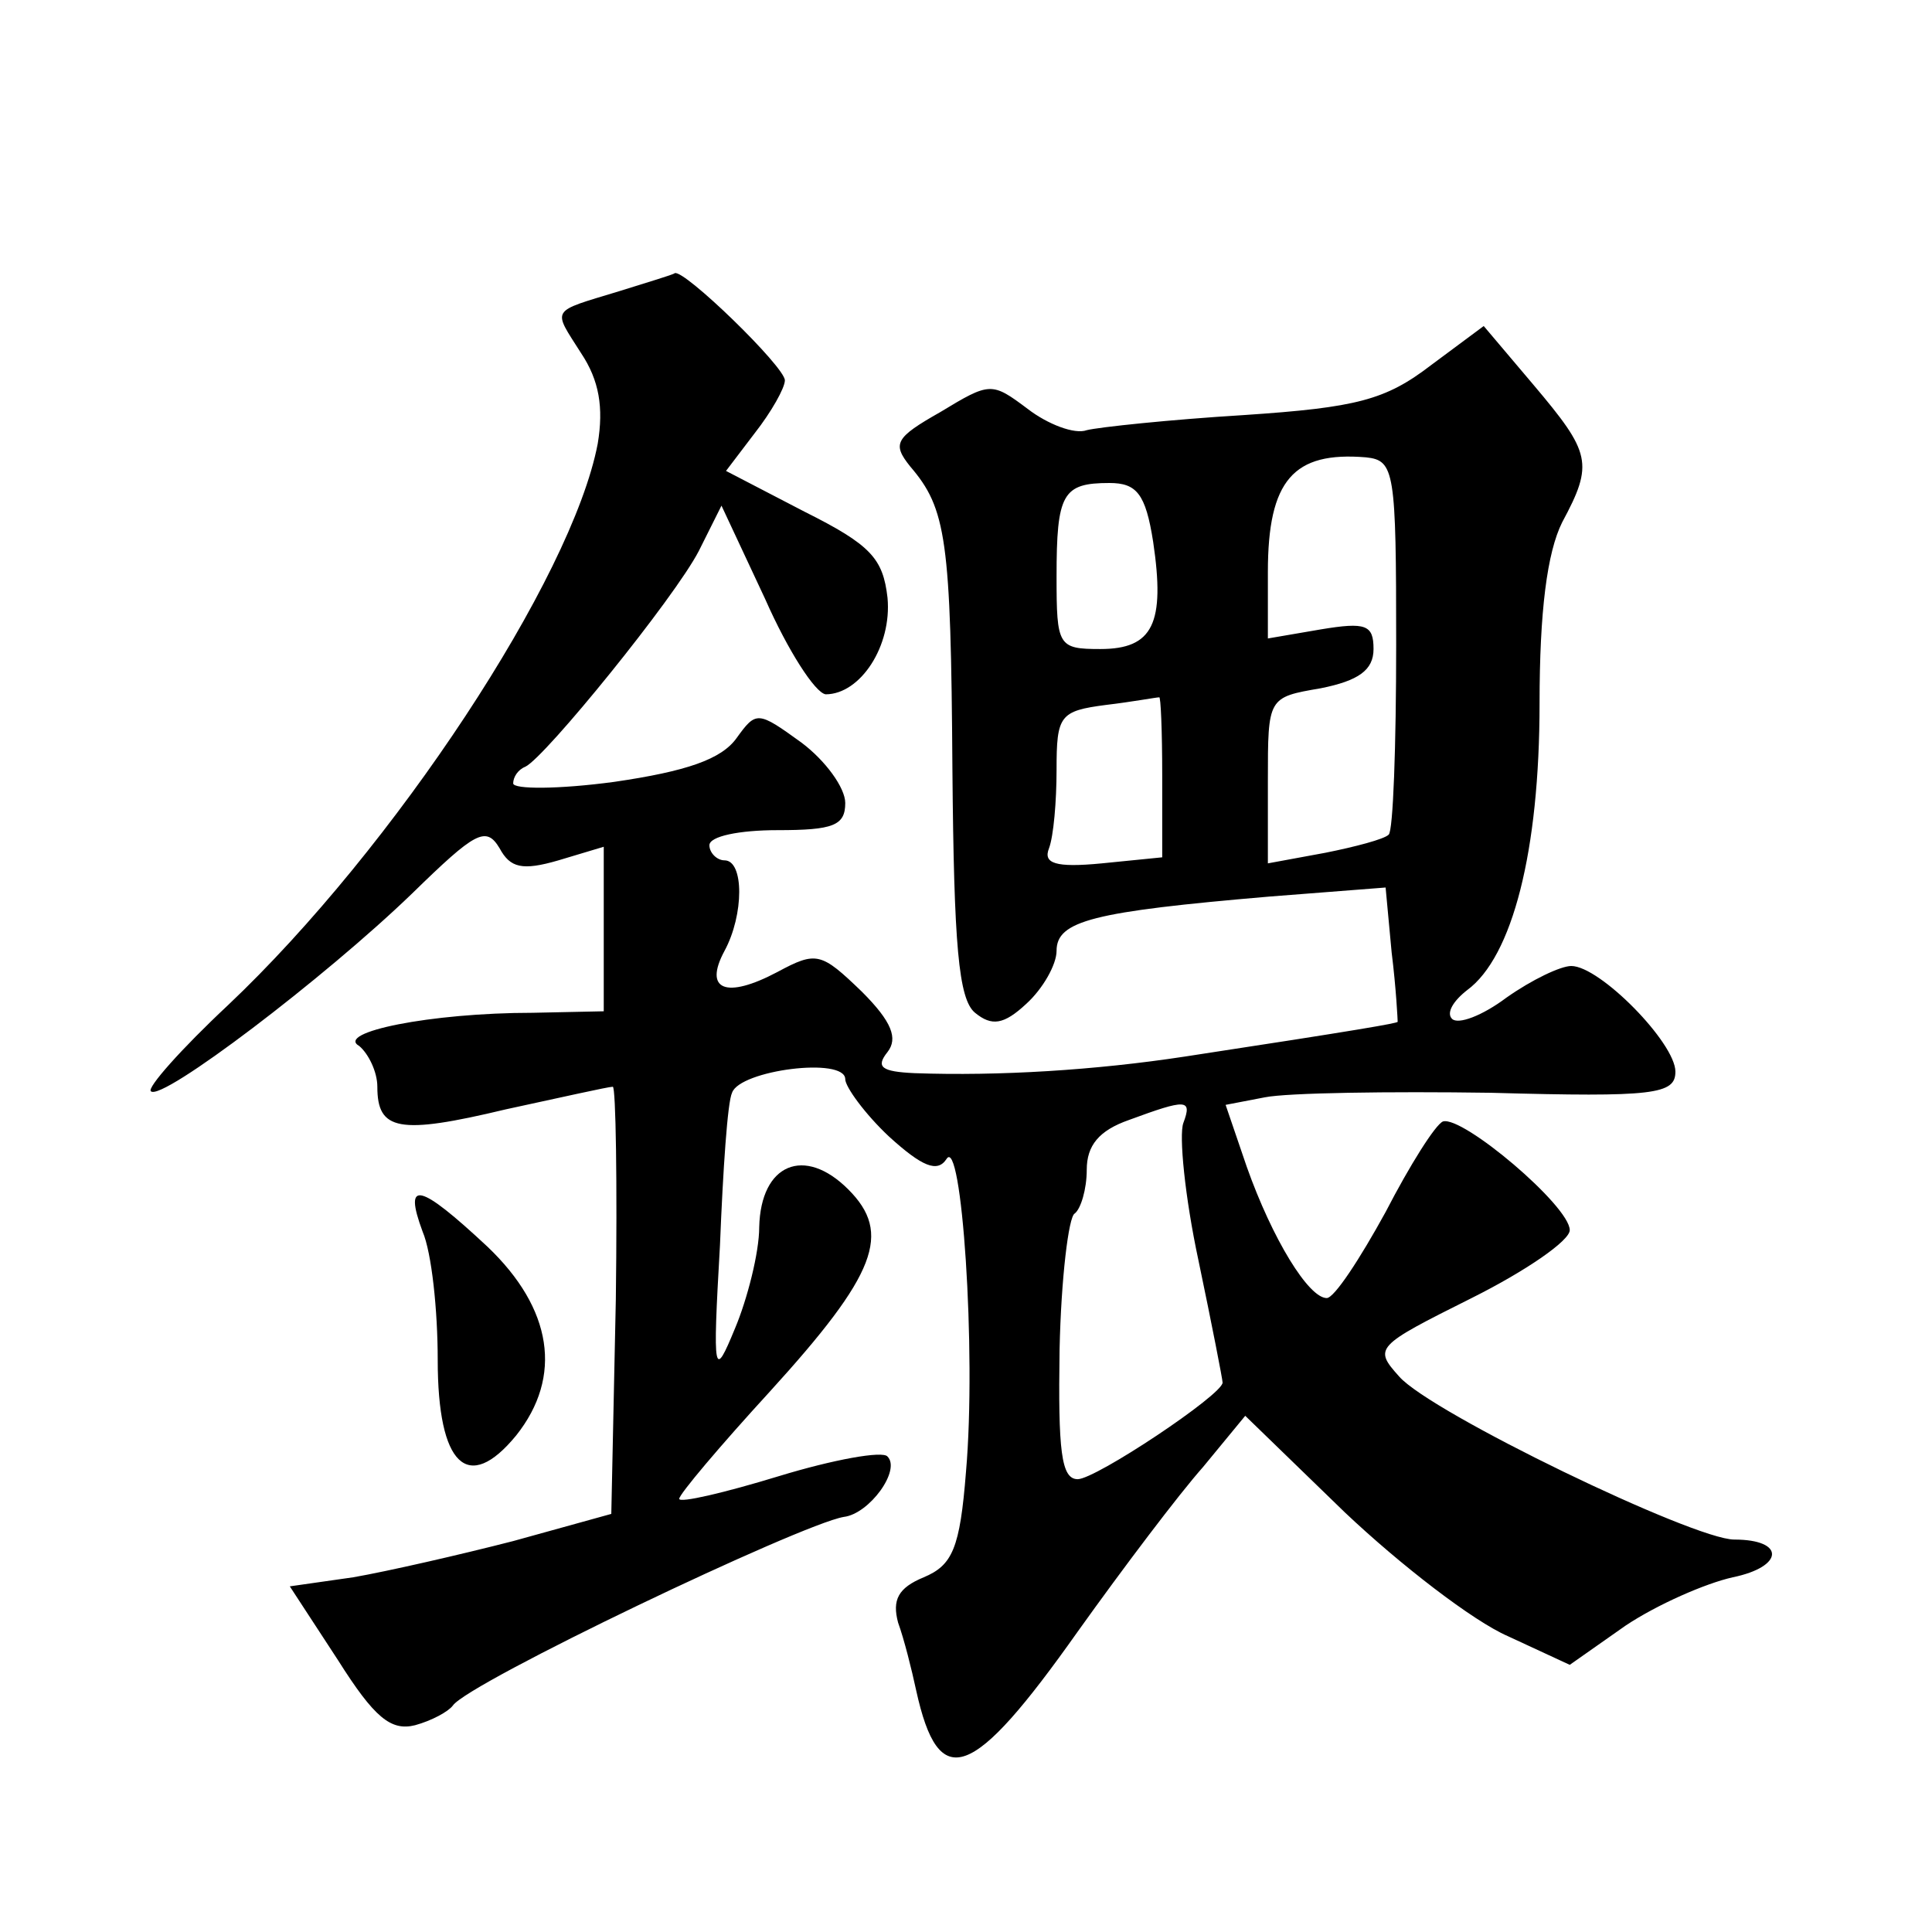 <?xml version="1.0" standalone="no"?>
<!DOCTYPE svg PUBLIC "-//W3C//DTD SVG 20010904//EN"
 "http://www.w3.org/TR/2001/REC-SVG-20010904/DTD/svg10.dtd">
<svg version="1.0" xmlns="http://www.w3.org/2000/svg"
 width="128pt" height="128pt" viewBox="0 0 128 128"
 preserveAspectRatio="xMidYMid meet">
<g transform="translate(0,128) scale(0.1,-0.1)"
fill="#0" stroke="none">
<path d="M410 1087 c-46 -14 -44 -11 -25 -41 12 -18 15 -36 11 -60 -17 -89 -135
-268 -245 -372 -31 -29 -54 -55 -51 -57 7 -7 115 75 173 131 42 41 49 45 58 30
7 -13 15 -15 39 -8 l30 9 0 -55 0 -54 -47 -1 c-68 0 -131 -13 -115 -22 6 -5 12
-17 12 -27 0 -29 14 -32 85 -15 37 8 68 15 71 15 2 0 3 -64 2 -141 l-3 -142 -65
-18 c-35 -9 -83 -20 -106 -24 l-42 -6 32 -49 c24 -38 35 -47 51 -43 11 3 22 9 25
13 10 15 230 120 259 125 17 2 38 31 29 40 -3 4 -36 -2 -72 -13 -36 -11 -66 -18
-66 -15 0 3 27 35 60 71 71 78 81 105 52 134 -29 29 -58 17 -59 -25 0 -17 -8 -48
-16 -67 -14 -34 -15 -32 -10 55 2 50 5 95 8 101 5 15 75 24 75 9 0 -5 13 -23 29
-38 22 -20 32 -24 38 -15 10 17 20 -127 13 -207 -4 -51 -9 -62 -28 -70 -17 -7 -21
-15 -17 -30 4 -11 9 -31 12 -45 15 -68 37 -60 107 39 30 42 67 91 83 109 l28 34
66 -64 c37 -35 85 -72 108 -82 l41 -19 37 26 c21 14 53 28 71 32 34 7 35 25 1 25
-27 0 -201 84 -222 108 -17 19 -16 20 48 52 36 18 65 38 65 45 0 16 -71 76 -84
72 -5 -2 -22 -29 -38 -60 -17 -31 -34 -57 -39 -57 -12 0 -36 39 -53 87 l-14 41
26 5 c15 3 82 4 150 3 108 -3 122 -1 122 14 0 19 -50 70 -69 70 -7 0 -26 -9 -43
-21 -16 -12 -32 -18 -36 -14 -4 4 1 12 10 19 30 22 48 92 48 190 0 61 5 100 15
120 21 39 19 46 -19 91 l-33 39 -35 -26 c-30 -23 -49 -28 -124 -33 -49 -3 -96 -8
-104 -10 -8 -3 -26 4 -39 14 -24 18 -25 18 -58 -2 -30 -17 -32 -21 -20 -36 24 -28
27 -48 28 -201 1 -116 4 -152 15 -161 11 -9 19 -8 34 6 11 10 20 26 20 35 0 20
24 26 141 36 l77 6 4 -43 c3 -24 4 -45 4 -46 -1 -1 -23 -5 -141 -23 -59 -9 -123
-13 -179 -11 -22 1 -26 4 -18 14 7 9 3 20 -17 40 -27 26 -30 27 -56 13 -34 -18
-49 -12 -35 14 13 24 13 60 0 60 -5 0 -10 5 -10 10 0 6 20 10 45 10 37 0 45 3 45
18 0 10 -13 28 -29 40 -29 21 -30 21 -43 3 -10 -14 -33 -22 -81 -29 -37 -5 -67
-5 -67 -1 0 4 3 9 8 11 13 6 99 112 115 143 l15 30 29 -62 c15 -34 33 -62 40 -63
23 0 44 32 41 64 -3 26 -11 35 -55 57 l-52 27 19 25 c11 14 20 30 20 35 0 9 -67
74 -73 71 -1 -1 -18 -6 -37 -12z m515 -234 c0 -67 -2 -124 -5 -126 -3 -3 -22 -8
-42 -12 l-38 -7 0 55 c0 55 0 55 35 61 25 5 35 12 35 26 0 16 -5 18 -35 13 l-35
-6 0 44 c0 61 17 80 65 76 19 -2 20 -9 20 -124z m-161 68 c8 -54 0 -71 -35 -71
-28 0 -29 2 -29 48 0 55 4 62 35 62 18 0 24 -7 29 -39z m6 -155 l0 -54 -40 -4 c-31
-3 -39 0 -35 10 3 8 5 31 5 52 0 36 2 39 33 43 17 2 33 5 35 5 1 1 2 -22 2 -52z
m14 -230 c-3 -8 1 -49 10 -91 9 -43 16 -79 16 -81 0 -8 -84 -64 -96 -64 -11 0 -13
19 -12 86 1 47 6 88 10 90 4 3 8 16 8 29 0 16 8 26 28 33 38 14 42 14 36 -2z M280
464 c6 -14 10 -52 10 -85 0 -70 20 -89 52 -50 31 39 24 84 -19 125 -45 42 -56 45
-43 10z"/>
</g>
</svg>
